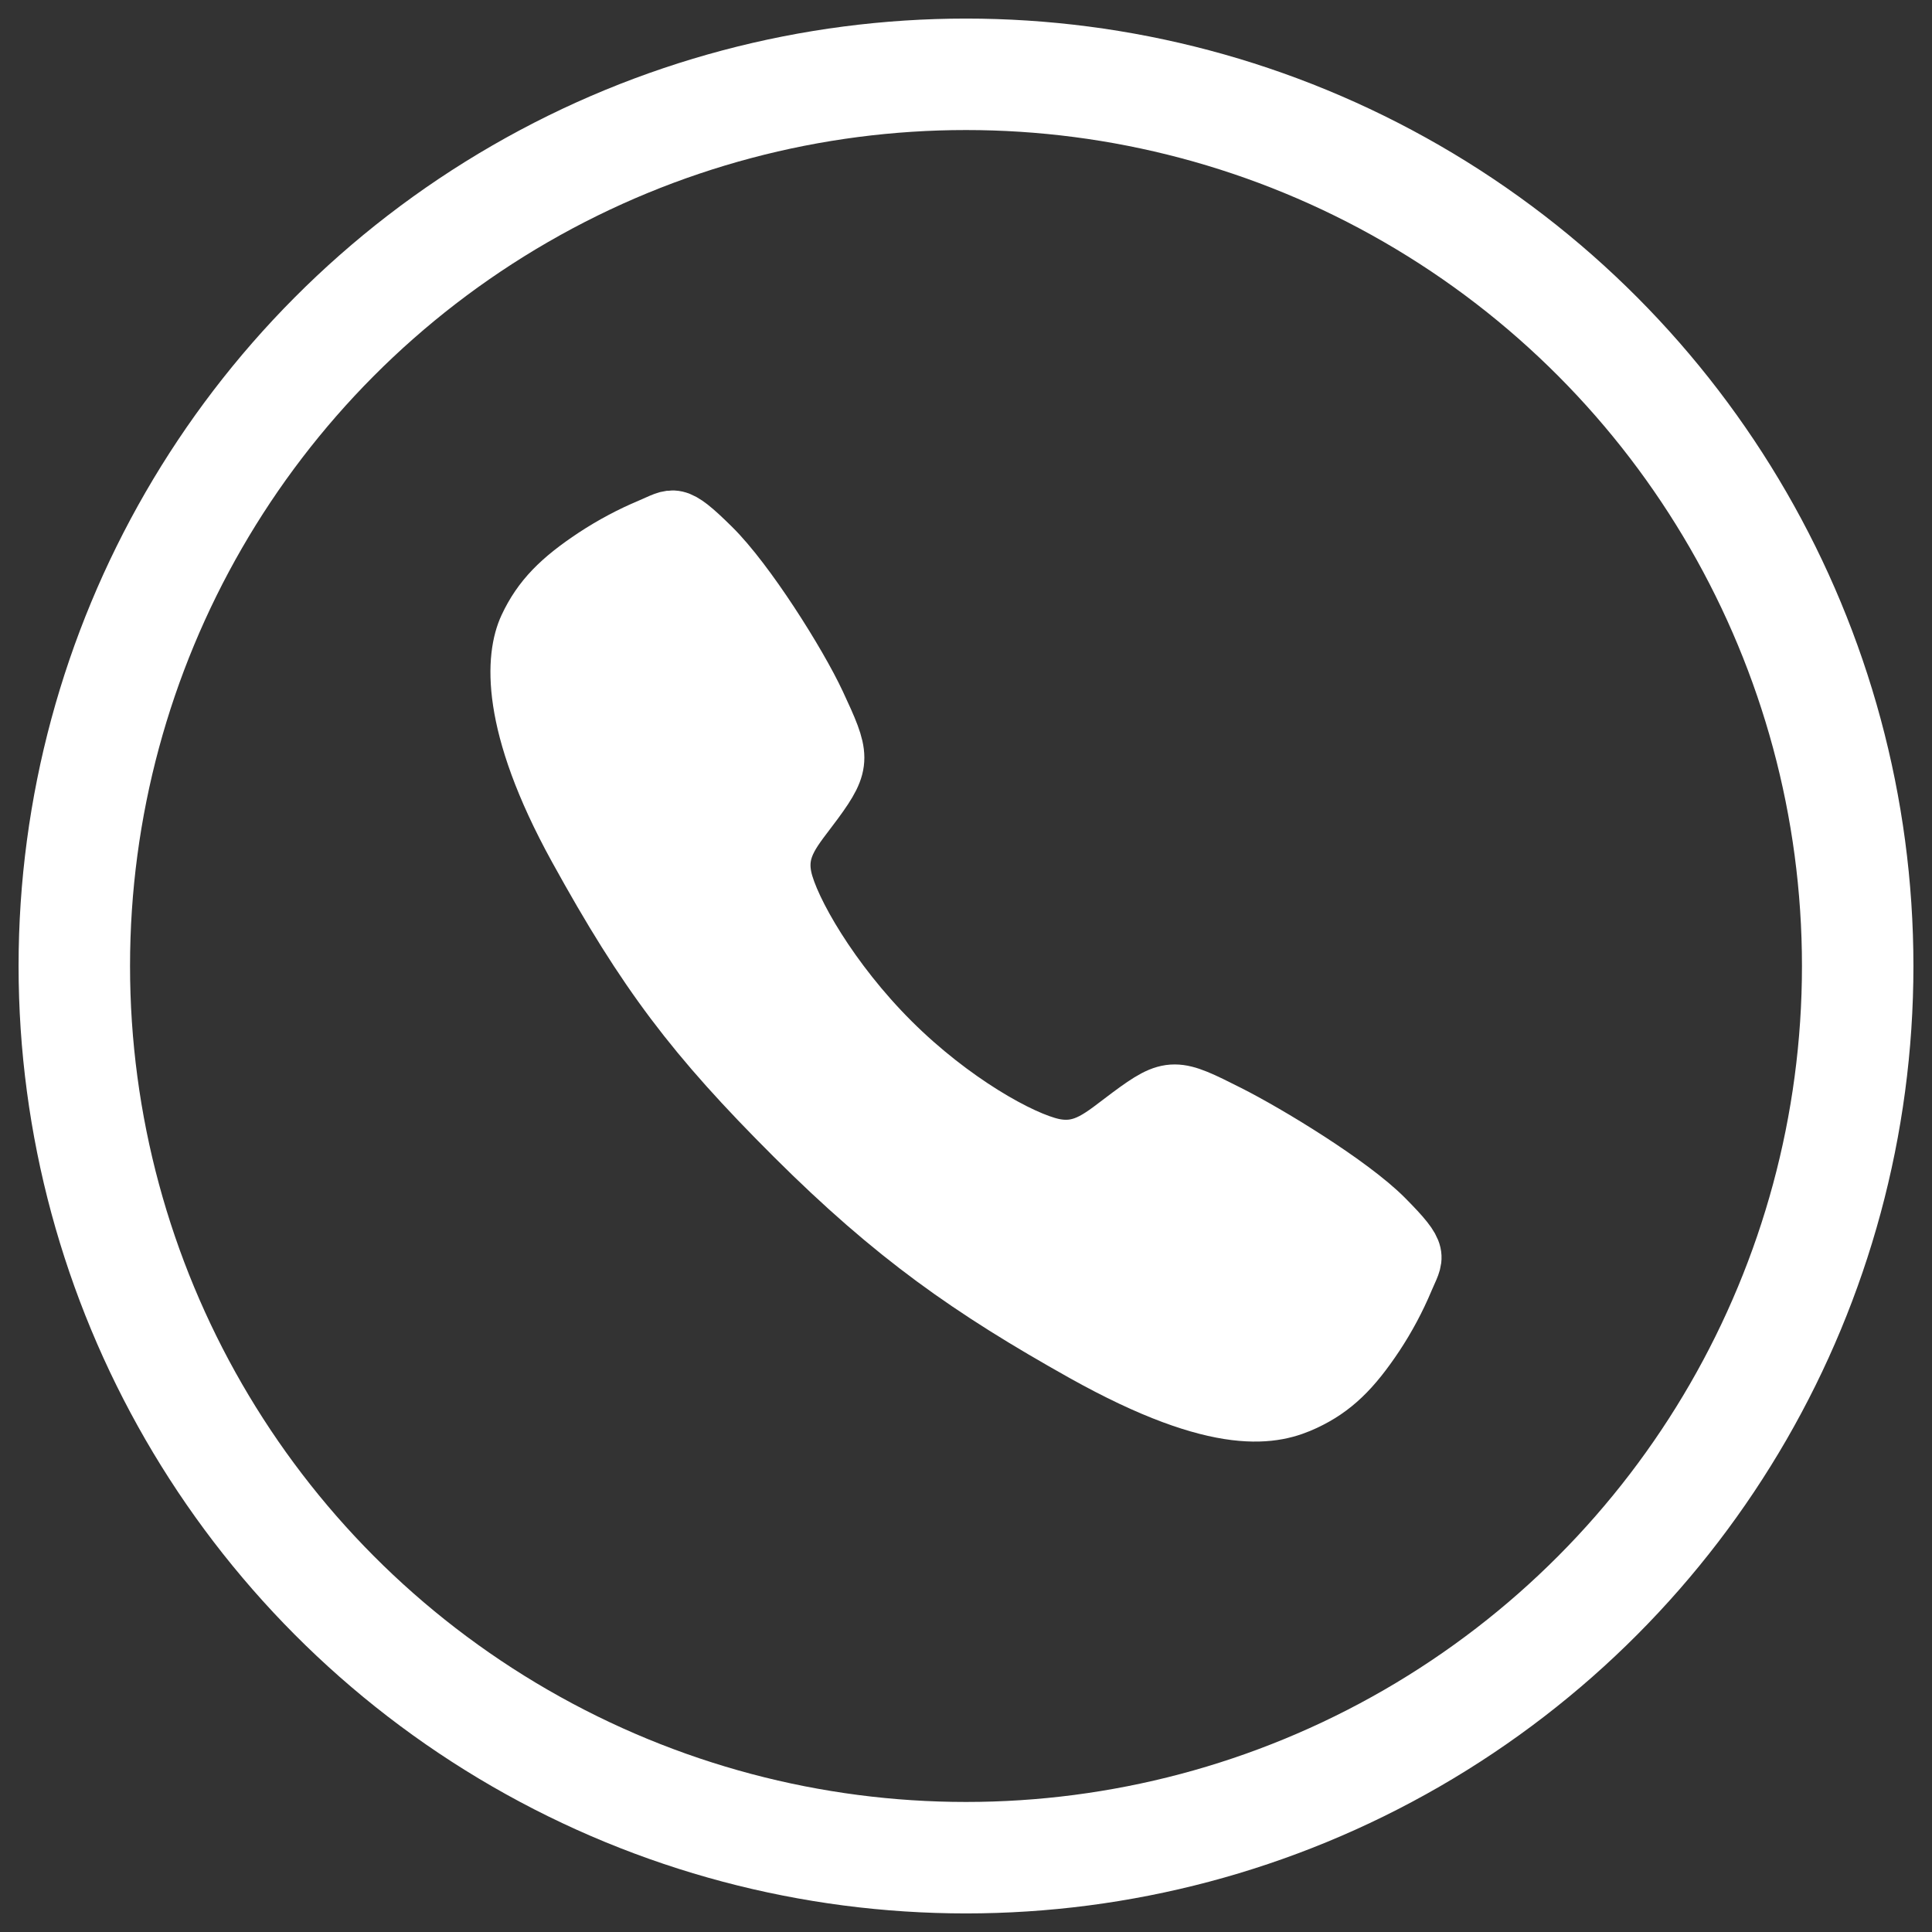 <svg width="26" height="26" viewBox="0 0 26 26" fill="none" xmlns="http://www.w3.org/2000/svg">
<rect x="0" y="0" width="26" height="26" fill="#333333" stroke="none"/>
<path d="M18.625 16.403C18.167 15.942 17.058 15.268 16.52 14.997C15.819 14.644 15.761 14.615 15.21 15.024C14.842 15.297 14.598 15.541 14.168 15.45C13.738 15.358 12.803 14.841 11.985 14.025C11.166 13.209 10.619 12.247 10.527 11.819C10.435 11.39 10.683 11.149 10.954 10.78C11.335 10.261 11.306 10.175 10.98 9.474C10.726 8.929 10.033 7.83 9.57 7.374C9.074 6.884 9.074 6.971 8.755 7.104C8.495 7.213 8.246 7.346 8.01 7.501C7.548 7.807 7.292 8.062 7.113 8.445C6.934 8.828 6.853 9.725 7.778 11.405C8.704 13.086 9.353 13.945 10.696 15.285C12.039 16.624 13.072 17.345 14.583 18.192C16.451 19.238 17.167 19.034 17.551 18.855C17.935 18.676 18.191 18.422 18.498 17.961C18.654 17.725 18.787 17.476 18.896 17.216C19.029 16.898 19.116 16.898 18.625 16.403Z" fill="white" stroke="white" stroke-width="0.8" stroke-miterlimit="10"/>
<circle cx="13" cy="13" r="12" stroke="white" stroke-width="1.5"/>
</svg>
